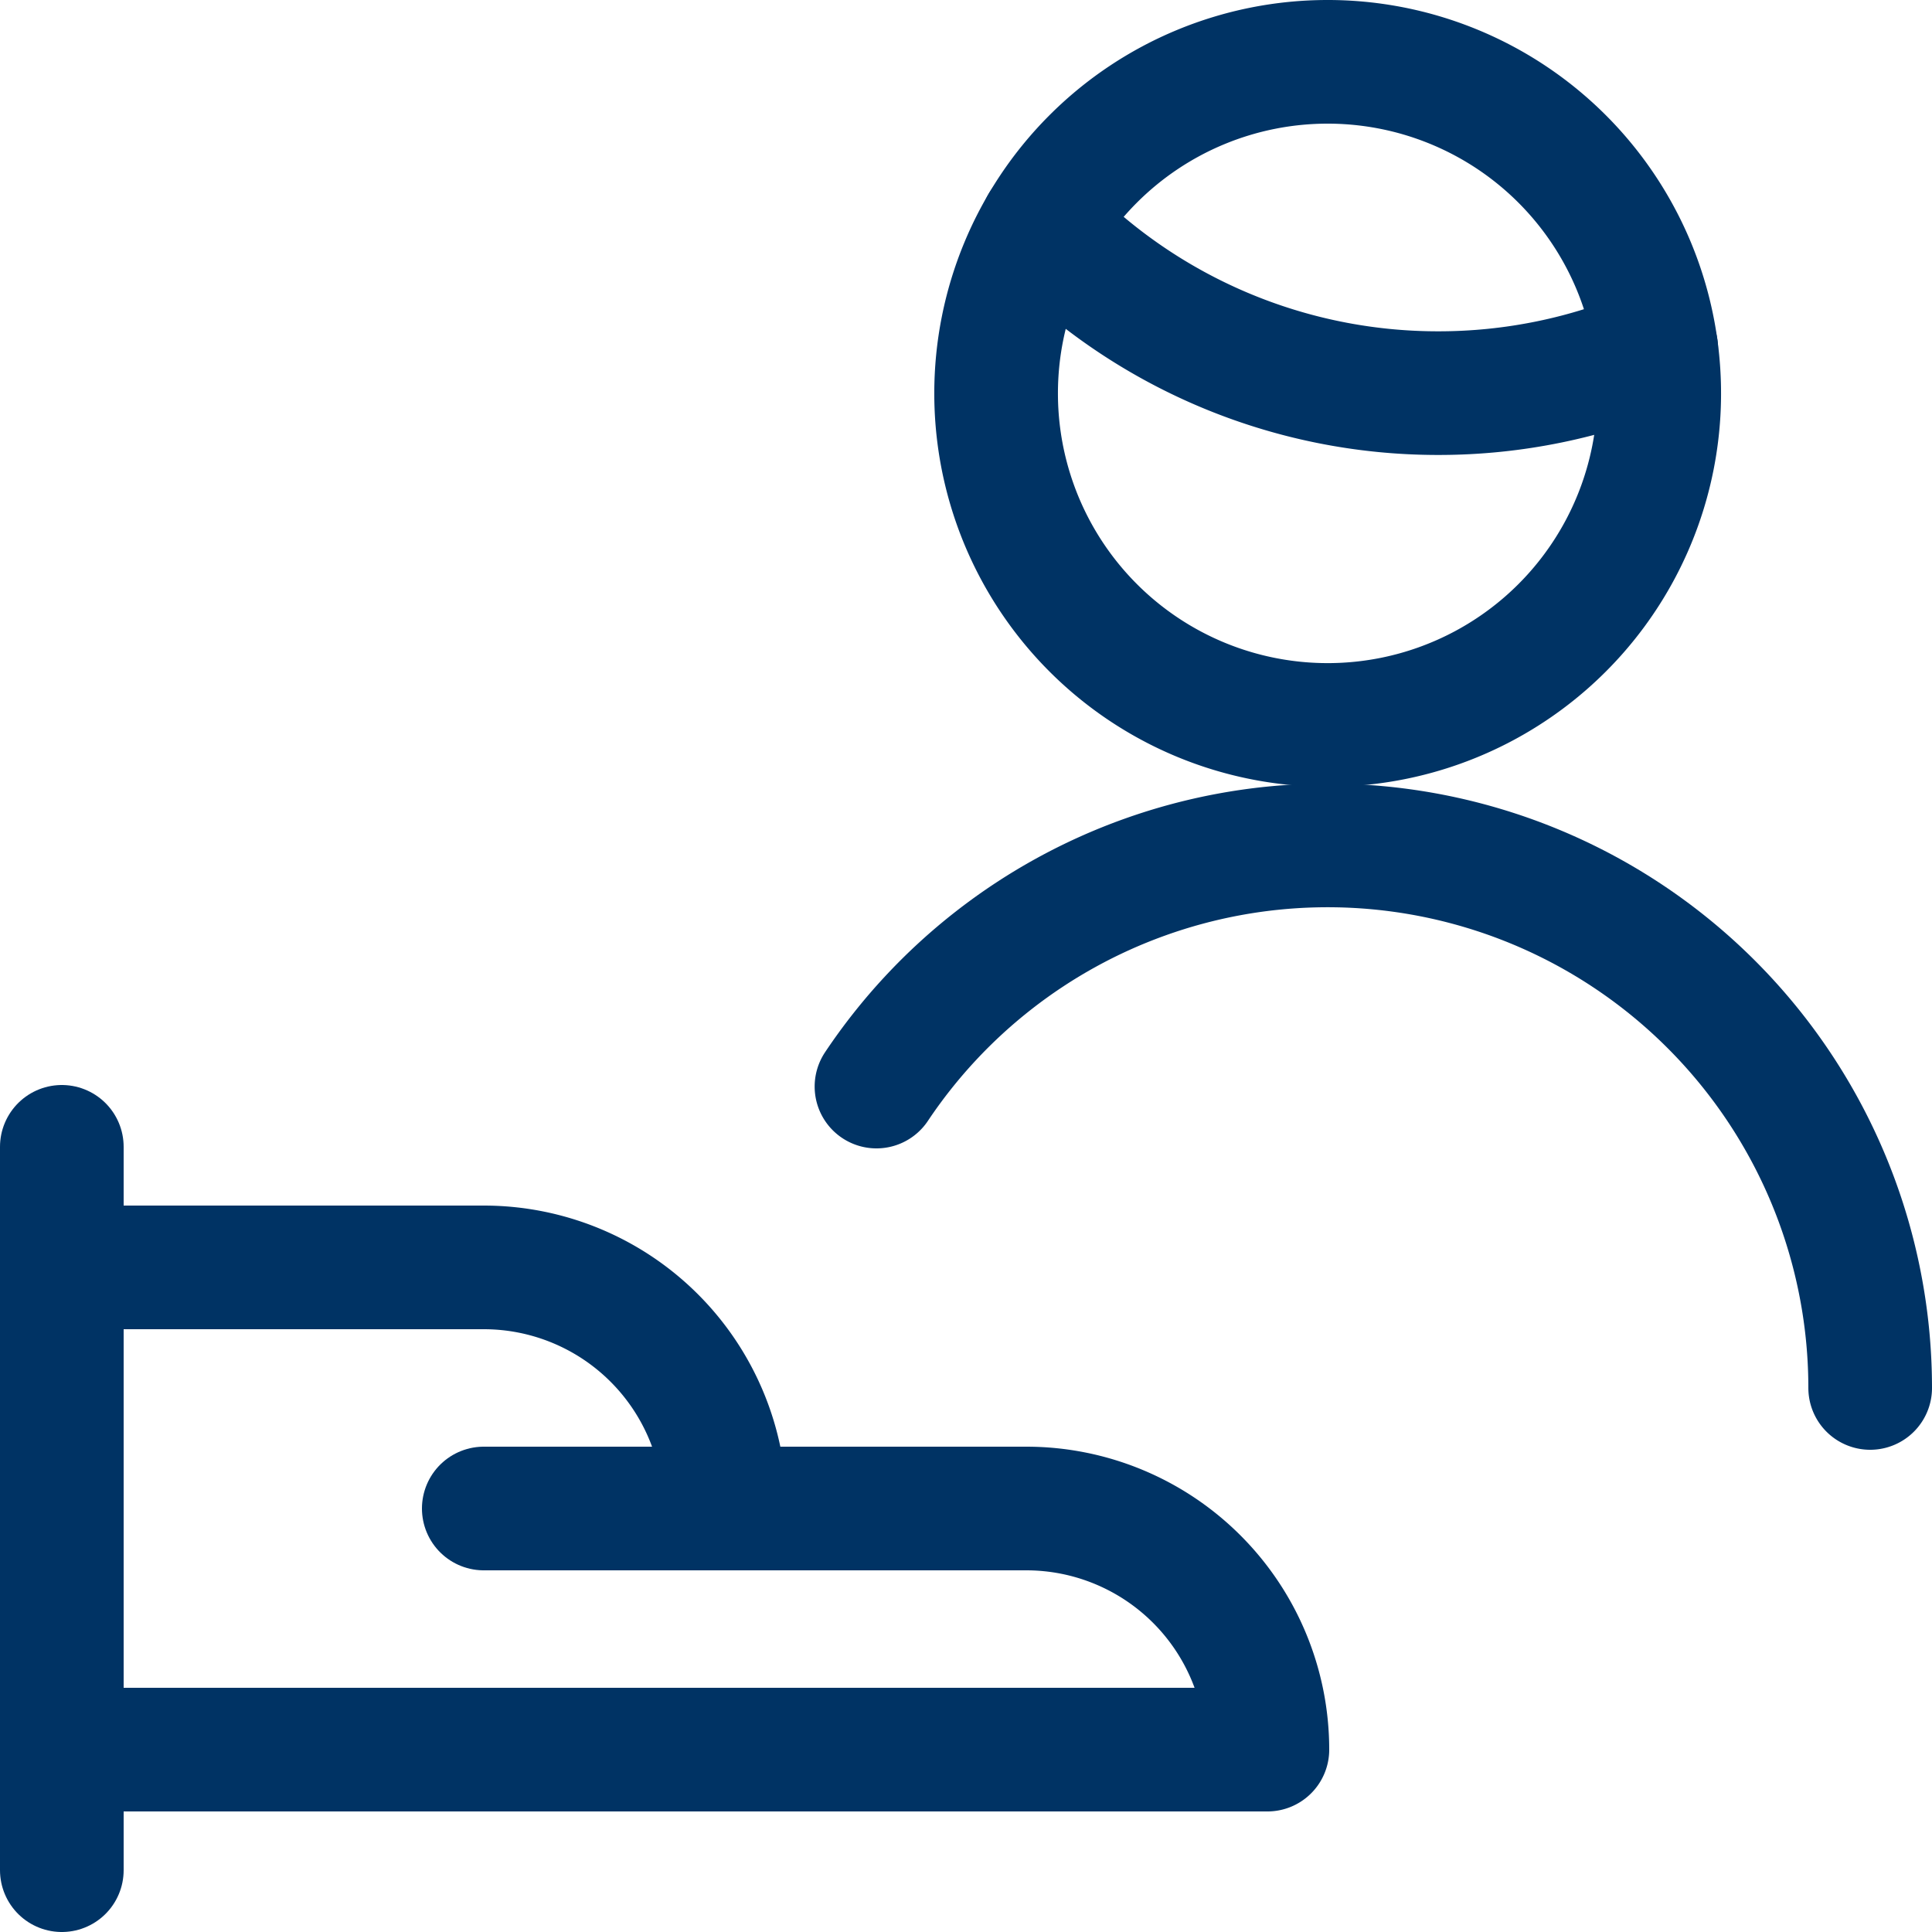 <svg xmlns="http://www.w3.org/2000/svg" width="31.25" height="31.25" viewBox="0 0 31.25 31.25"><g id="Single-Man-Actions-Share-1--Streamline-Streamline-3.0" transform="translate(0.25 0.25)"><path id="Path_2681" data-name="Path 2681" d="M10.886,14.4a8.776,8.776,0,0,1,16.073,4.875" transform="translate(3.041 2.925)" fill="none" stroke="#003364" stroke-linecap="round" stroke-linejoin="round" stroke-width="2"></path><path id="Path_2682" data-name="Path 2682" d="M12.945,2.781A8.9,8.9,0,0,0,19.354,5.5a8.9,8.9,0,0,0,3.526-.725" transform="translate(3.659 0.609)" fill="none" stroke="#003364" stroke-linecap="round" stroke-linejoin="round" stroke-width="2"></path><path id="Path_2683" data-name="Path 2683" d="M12.375,6.113A5.363,5.363,0,1,0,17.737.75a5.362,5.362,0,0,0-5.362,5.362" transform="translate(3.487)" fill="none" stroke="#003364" stroke-linecap="round" stroke-linejoin="round" stroke-width="2"></path><path id="Path_2684" data-name="Path 2684" d="M.75,14.25v11.7" transform="translate(0 4.05)" fill="none" stroke="#003364" stroke-linecap="round" stroke-linejoin="round" stroke-width="2"></path><path id="Path_2685" data-name="Path 2685" d="M.75,23.55h19.5a3.9,3.9,0,0,0-3.9-3.9H11.475a3.9,3.9,0,0,0-3.9-3.9H.75" transform="translate(0 4.5)" fill="none" stroke="#003364" stroke-linecap="round" stroke-linejoin="round" stroke-width="2"></path><path id="Path_2686" data-name="Path 2686" d="M6,18.75H9.9" transform="translate(1.575 5.4)" fill="none" stroke="#003364" stroke-linecap="round" stroke-linejoin="round" stroke-width="2"></path></g></svg>
